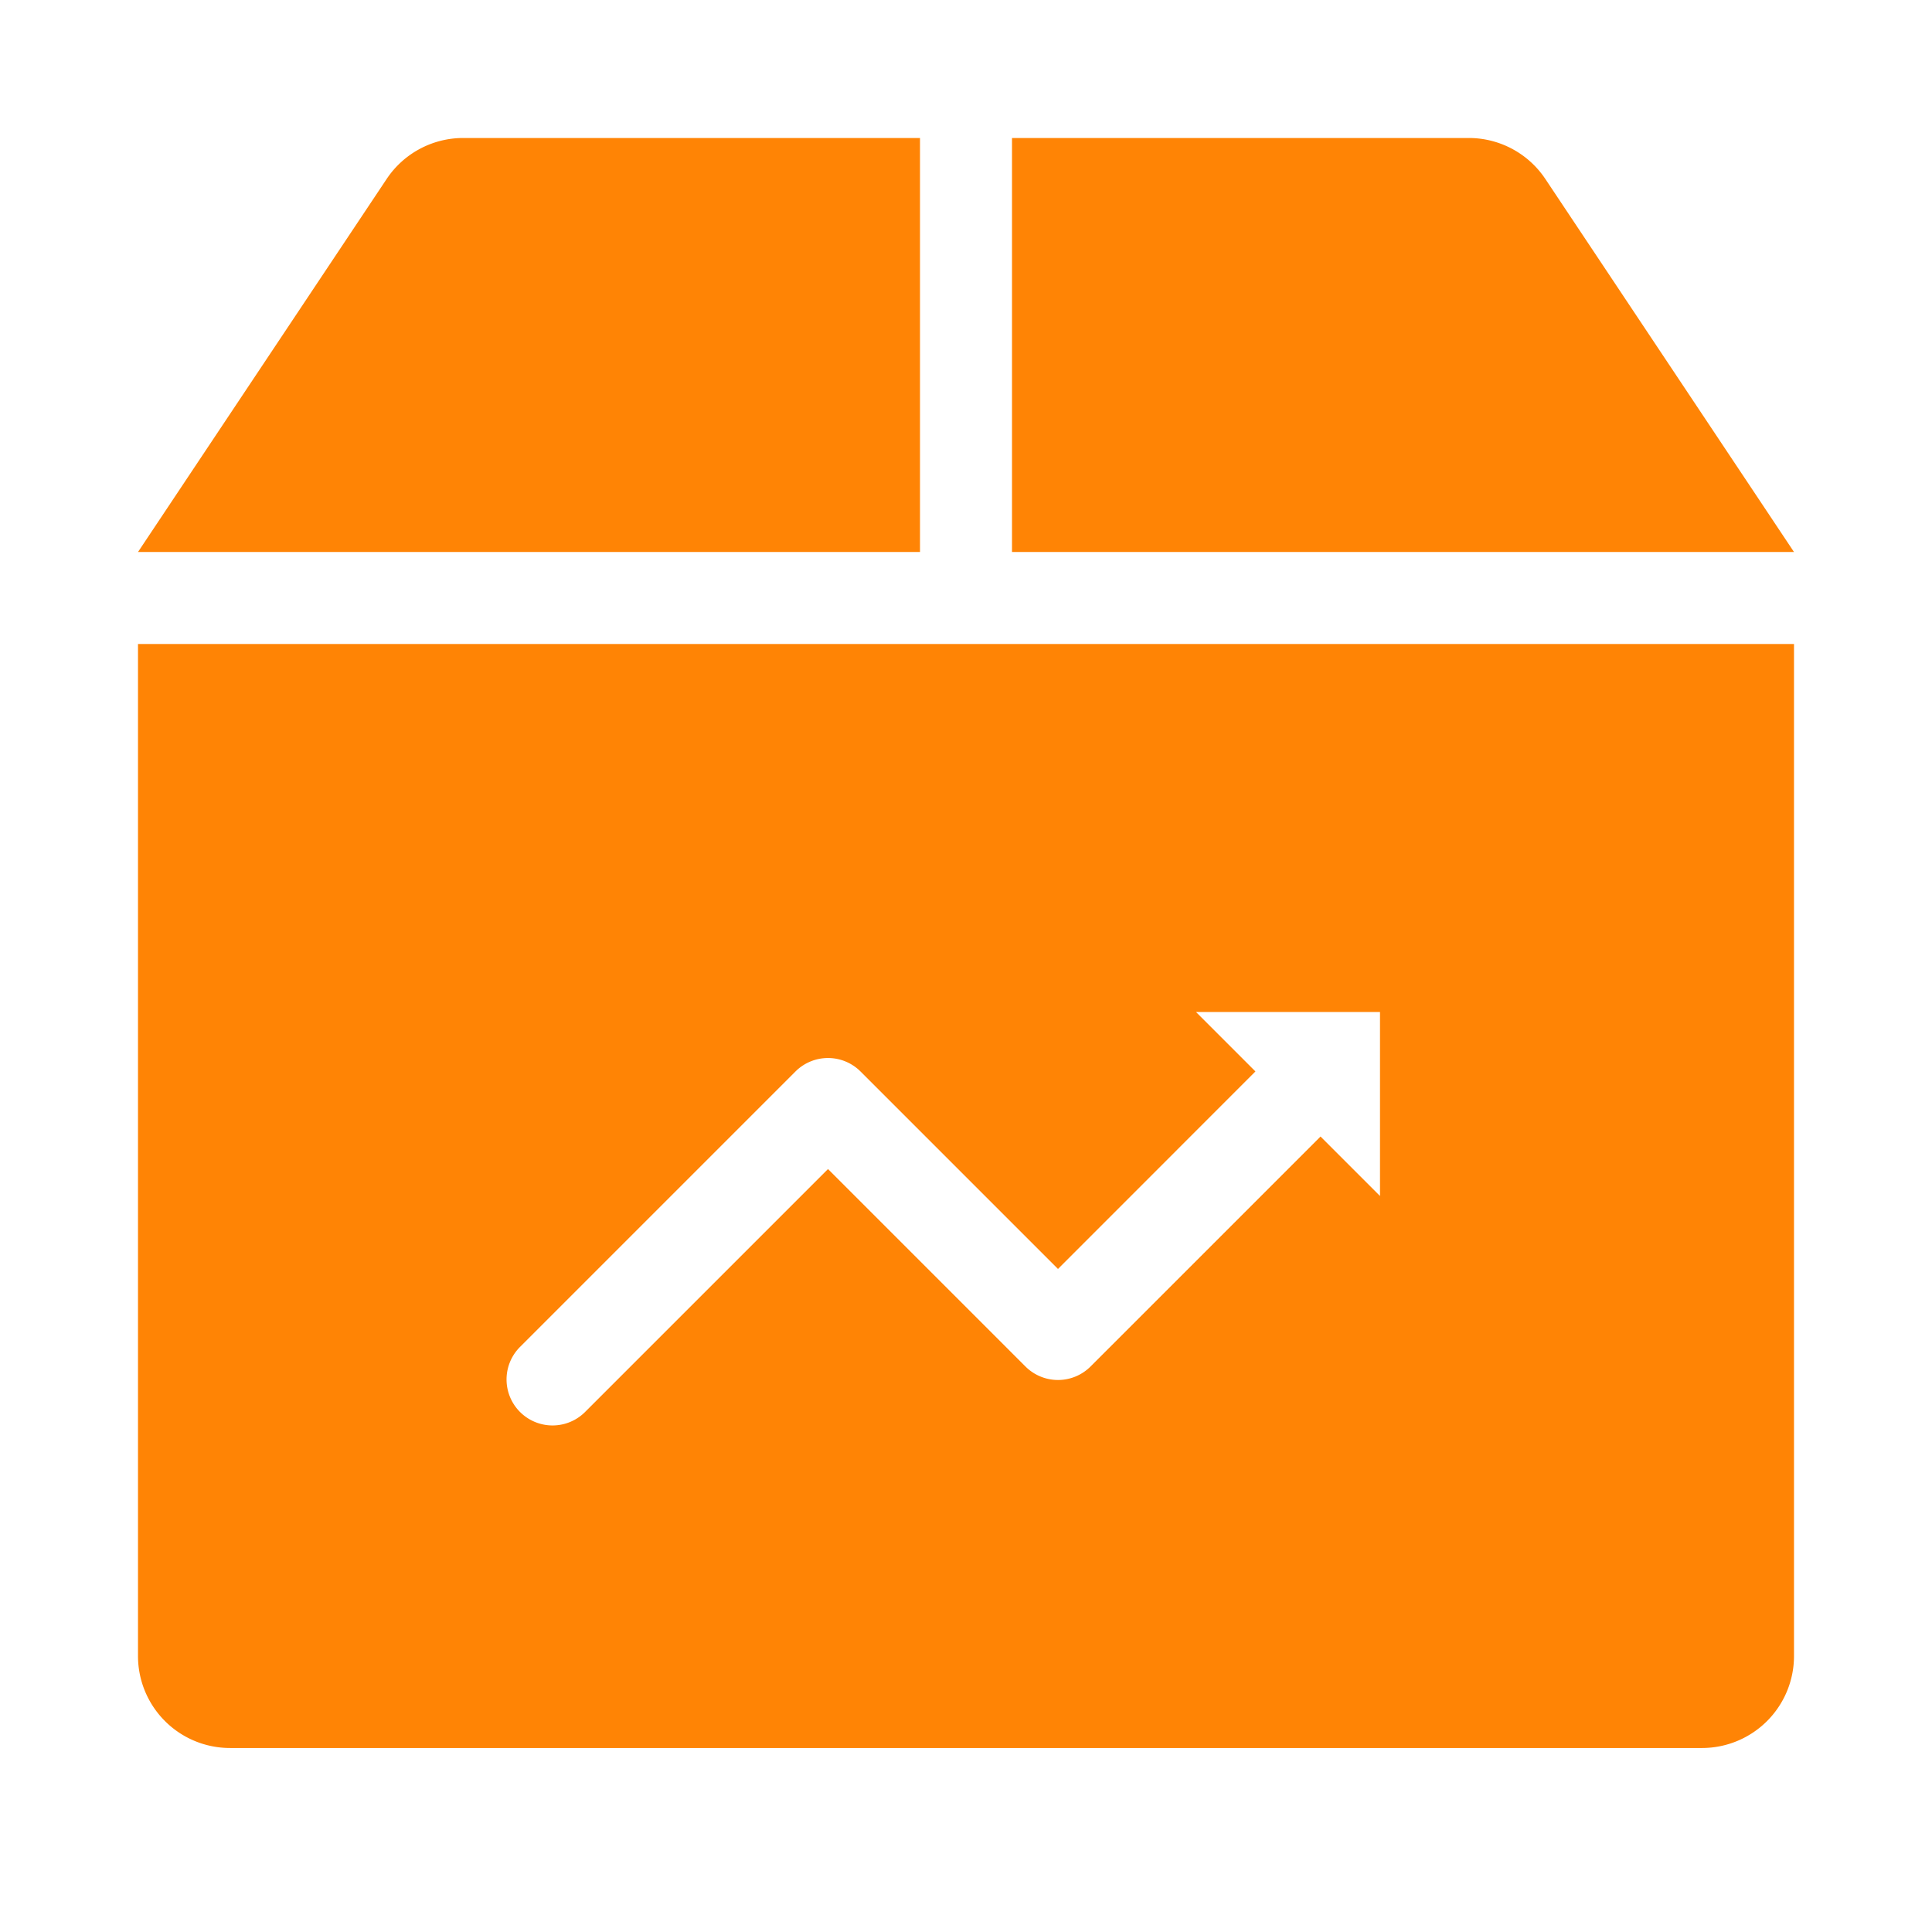 <svg xmlns="http://www.w3.org/2000/svg" xmlns:xlink="http://www.w3.org/1999/xlink" class="icon" viewBox="0 0 1024 1024" width="200" height="200"><path d="M950.857 341.333v536.381a48.762 48.762 0 0 1-48.762 48.762H121.905a48.762 48.762 0 0 1-48.762-48.762V341.333h877.714z m-219.429 195.048h-97.524l31.5 31.5L560.762 672.573l-104.667-104.667a24.381 24.381 0 0 0-34.475 0l-146.286 146.286a24.381 24.381 0 0 0 34.475 34.475L438.857 619.618l104.667 104.667a24.381 24.381 0 0 0 34.475 0l121.905-121.905L731.429 633.905v-97.524z m47.055-463.238a48.762 48.762 0 0 1 40.57 21.699L950.857 292.571H536.381V73.143h242.103zM487.619 73.143v219.429H73.143l131.803-197.73A48.762 48.762 0 0 1 245.516 73.143H487.619z" fill="#FF8405"></path></svg>
